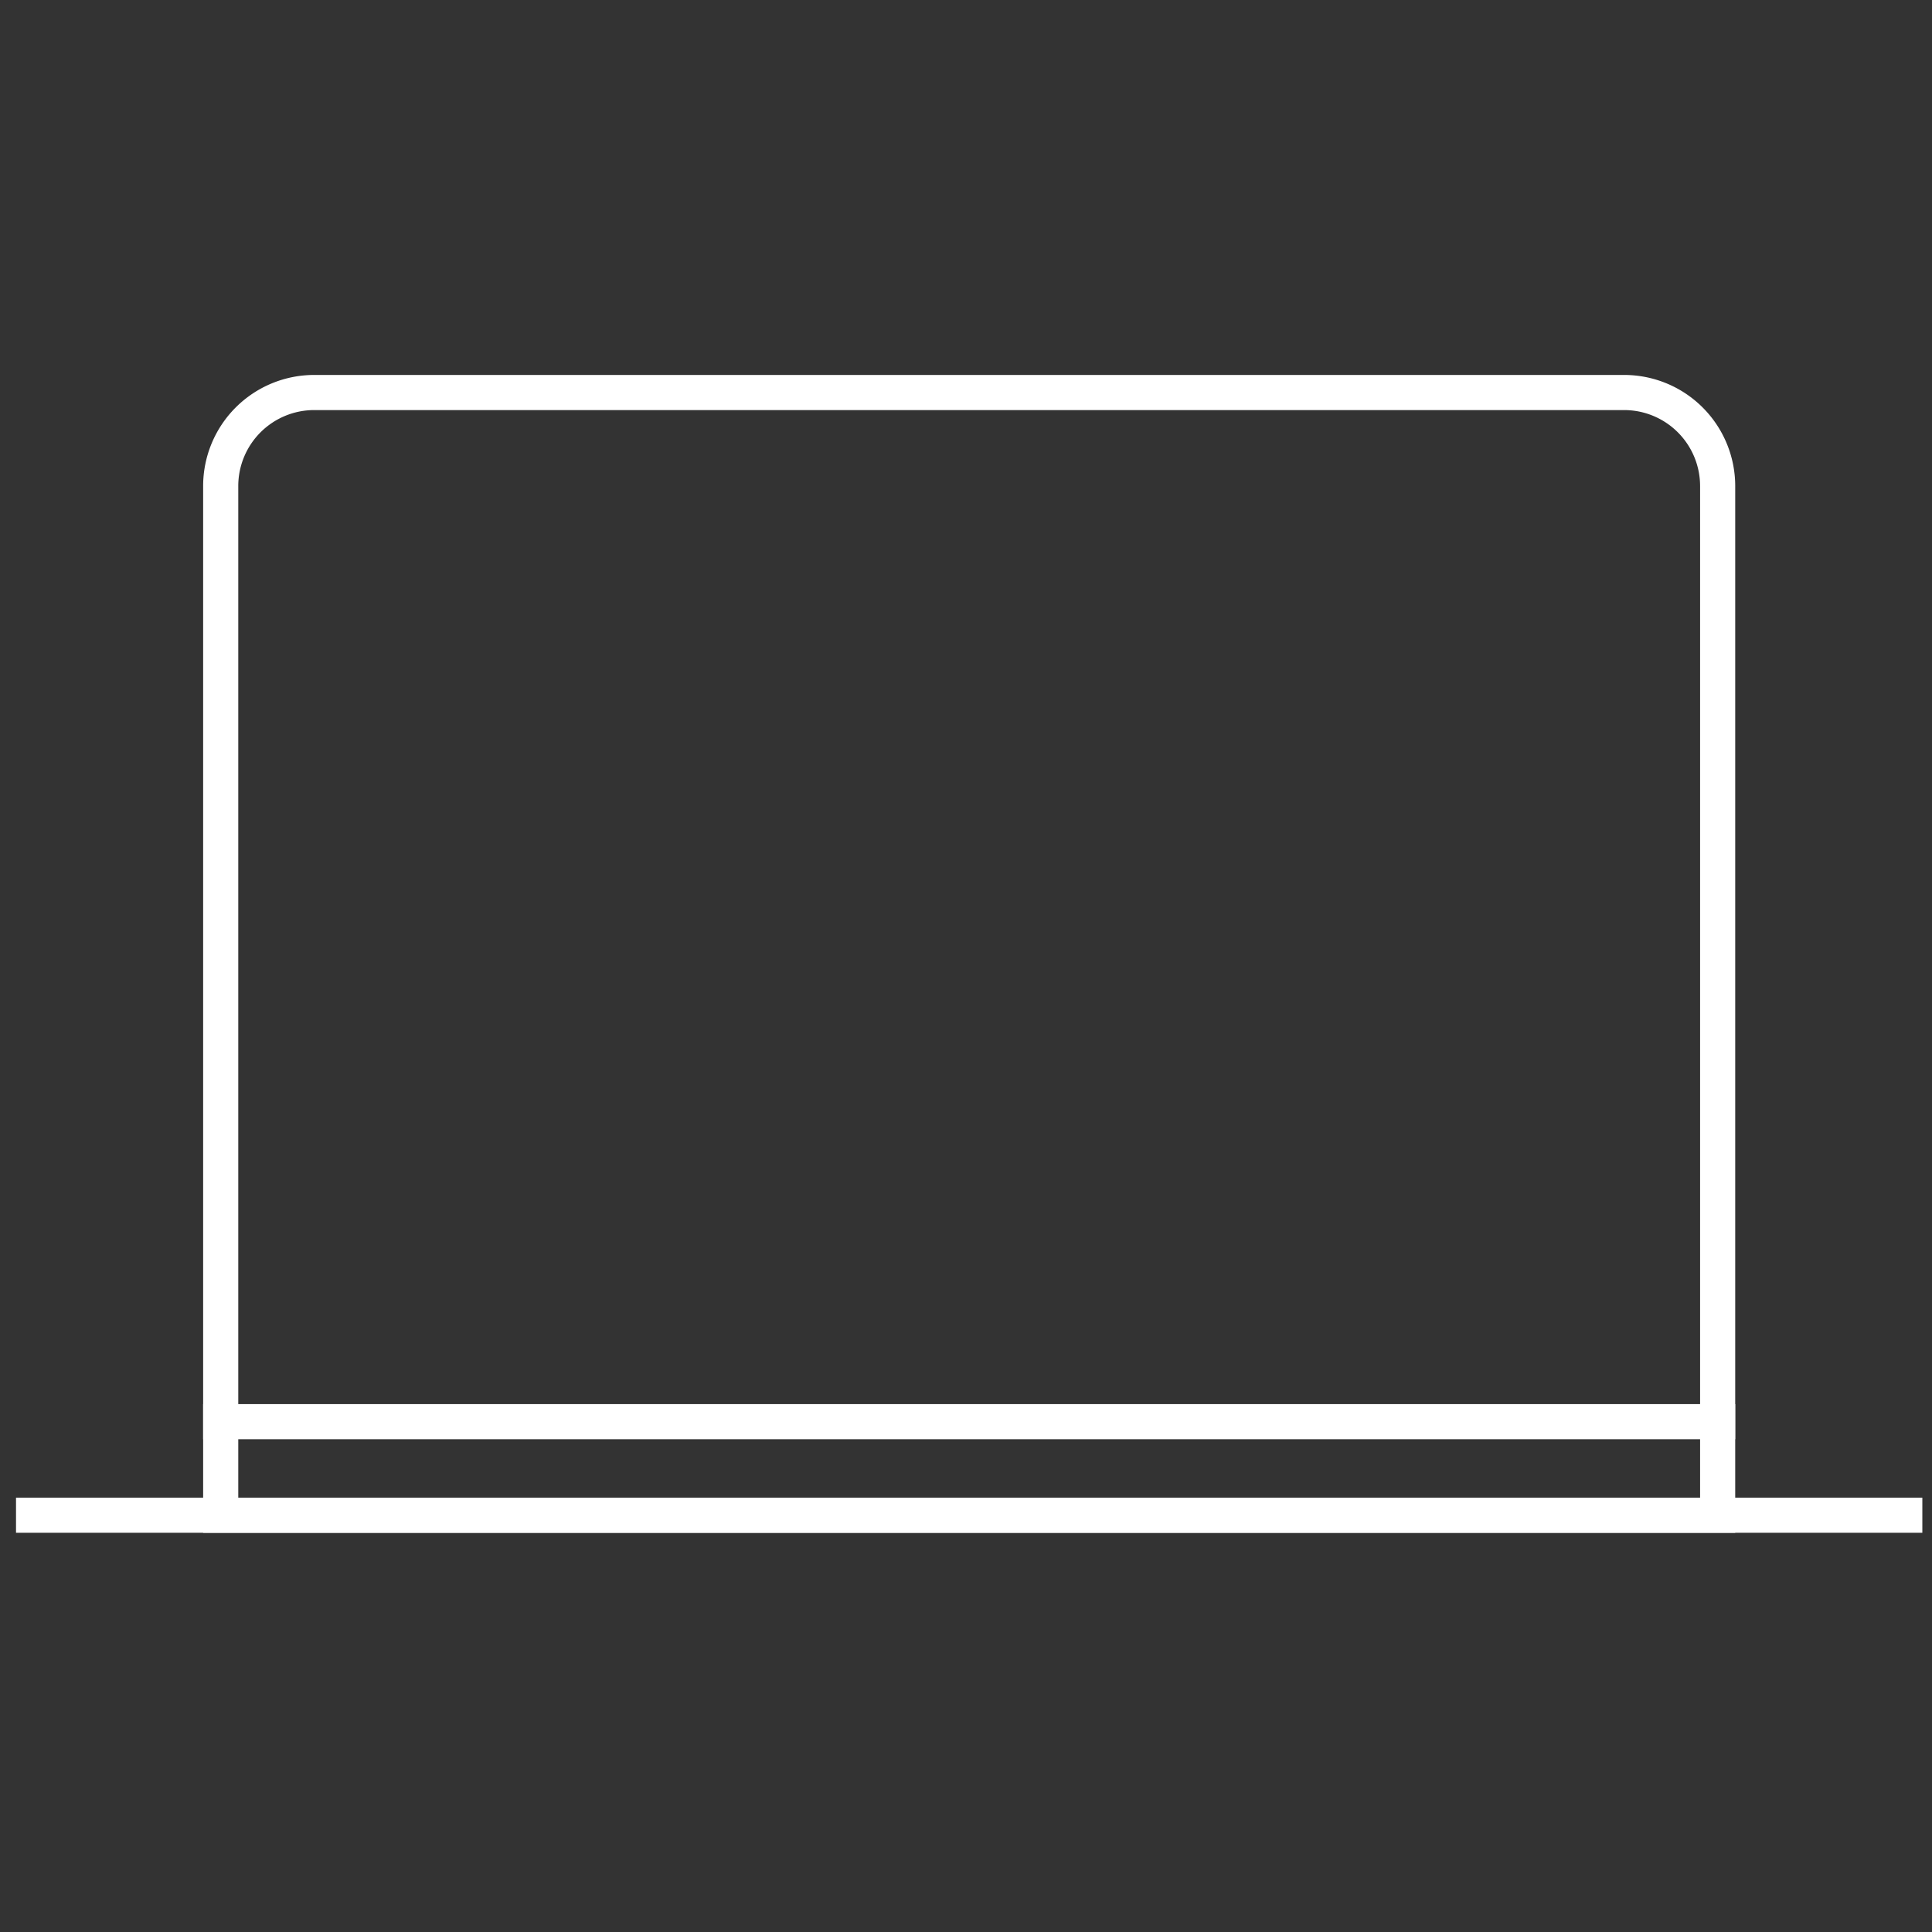 <svg xmlns="http://www.w3.org/2000/svg" xmlns:xlink="http://www.w3.org/1999/xlink" width="55" height="55" viewBox="0 0 55 55">
  <rect x="0" y="0" width="55" height="55" fill="#333333" stroke="none"/>
  <defs>
    <clipPath id="clip-path">
      <rect id="長方形_77220" data-name="長方形 77220" width="55" height="55" transform="translate(700 9908)" fill="#fff"/>
    </clipPath>
  </defs>
  <g id="グループ_27932" data-name="グループ 27932" transform="translate(-700 -9908)" clip-path="url(#clip-path)">
    <g id="laptop" transform="translate(698.956 9913.174)">
      <path id="パス_5162" data-name="パス 5162" d="M46.615,8.663v29.3H4V8.663A2.663,2.663,0,0,1,6.663,6H43.952A2.663,2.663,0,0,1,46.615,8.663Z" transform="translate(3.327 0)" fill="none" stroke="#fff" stroke-linecap="square" stroke-width="1"/>
      <path id="パス_5163" data-name="パス 5163" d="M2,19.663H55.269M7.327,17H49.942" transform="translate(0 18.298)" fill="none" stroke="#fff" stroke-linecap="square" stroke-width="1"/>
    </g>
  </g>
</svg>
